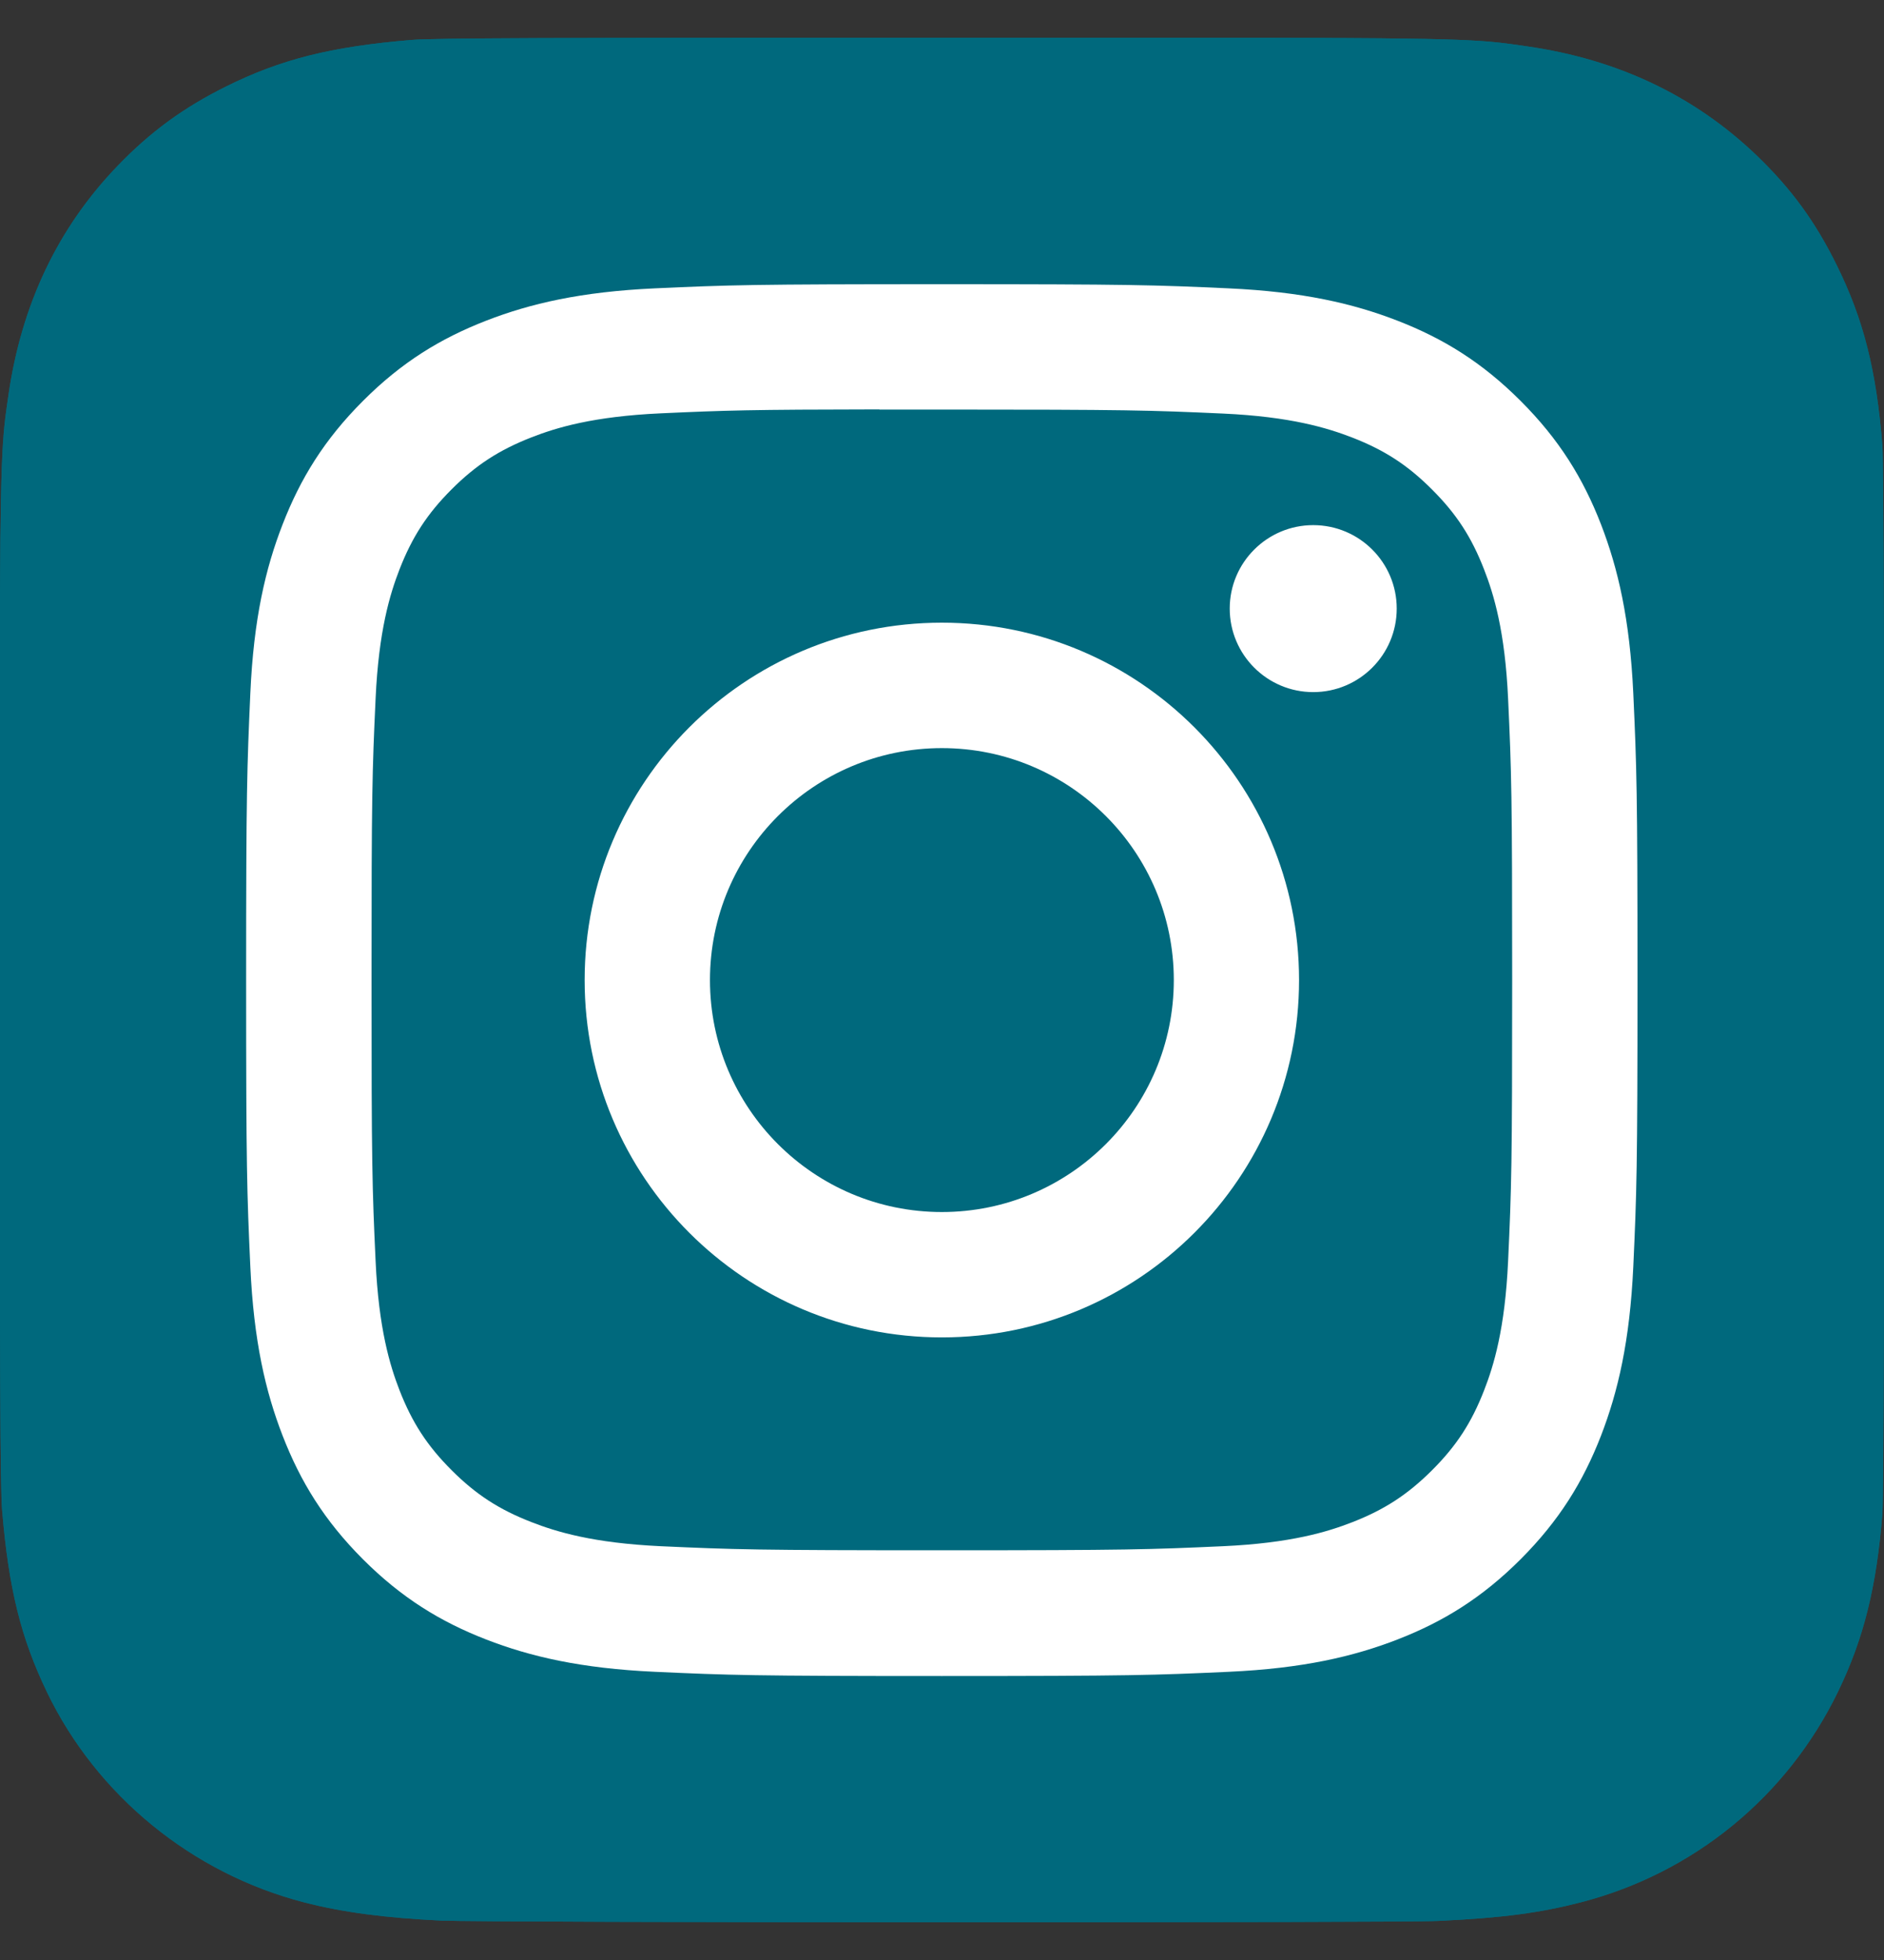 <svg width="25" height="26" viewBox="0 0 25 26" fill="none" xmlns="http://www.w3.org/2000/svg">
<rect x="0" y="0" width="25" height="26" fill="#333333" stroke="none"/>
<g clip-path="url(#clip0_1322_3028)">
<path d="M12.504 0.5C7.284 0.5 5.757 0.505 5.461 0.53C4.389 0.619 3.723 0.788 2.997 1.149C2.437 1.427 1.995 1.749 1.56 2.201C0.767 3.024 0.286 4.038 0.112 5.242C0.027 5.827 0.002 5.946 -0.003 8.932C-0.004 9.928 -0.003 11.238 -0.003 12.995C-0.003 18.211 0.003 19.736 0.028 20.032C0.115 21.075 0.278 21.73 0.624 22.448C1.286 23.821 2.55 24.852 4.038 25.236C4.554 25.369 5.123 25.442 5.854 25.477C6.163 25.49 9.319 25.5 12.477 25.5C15.635 25.5 18.793 25.496 19.095 25.481C19.941 25.441 20.433 25.375 20.976 25.235C22.474 24.848 23.715 23.833 24.39 22.44C24.729 21.74 24.901 21.059 24.979 20.071C24.996 19.856 25.003 16.422 25.003 12.992C25.003 9.562 24.996 6.134 24.979 5.918C24.9 4.914 24.728 4.239 24.377 3.526C24.09 2.942 23.771 2.505 23.307 2.059C22.48 1.269 21.468 0.788 20.263 0.615C19.679 0.53 19.562 0.505 16.574 0.5H12.504Z" fill="#00697D"/>
<path d="M12.504 0.5C7.284 0.5 5.757 0.505 5.461 0.53C4.389 0.619 3.723 0.788 2.997 1.149C2.437 1.427 1.995 1.749 1.56 2.201C0.767 3.024 0.286 4.038 0.112 5.242C0.027 5.827 0.002 5.946 -0.003 8.932C-0.004 9.928 -0.003 11.238 -0.003 12.995C-0.003 18.211 0.003 19.736 0.028 20.032C0.115 21.075 0.278 21.73 0.624 22.448C1.286 23.821 2.55 24.852 4.038 25.236C4.554 25.369 5.123 25.442 5.854 25.477C6.163 25.49 9.319 25.5 12.477 25.5C15.635 25.5 18.793 25.496 19.095 25.481C19.941 25.441 20.433 25.375 20.976 25.235C22.474 24.848 23.715 23.833 24.39 22.44C24.729 21.74 24.901 21.059 24.979 20.071C24.996 19.856 25.003 16.422 25.003 12.992C25.003 9.562 24.996 6.134 24.979 5.918C24.9 4.914 24.728 4.239 24.377 3.526C24.09 2.942 23.771 2.505 23.307 2.059C22.48 1.269 21.468 0.788 20.263 0.615C19.679 0.53 19.562 0.505 16.574 0.5H12.504Z" fill="#00697D"/>
<path d="M12.498 3.77C9.991 3.77 9.677 3.78 8.692 3.825C7.709 3.87 7.038 4.026 6.451 4.254C5.844 4.49 5.329 4.805 4.816 5.319C4.303 5.832 3.987 6.347 3.751 6.954C3.522 7.541 3.366 8.212 3.322 9.194C3.278 10.179 3.266 10.494 3.266 13.001C3.266 15.508 3.277 15.822 3.322 16.807C3.367 17.789 3.523 18.46 3.751 19.047C3.987 19.654 4.302 20.169 4.815 20.683C5.328 21.196 5.843 21.512 6.45 21.748C7.038 21.976 7.709 22.132 8.691 22.177C9.676 22.222 9.99 22.233 12.497 22.233C15.005 22.233 15.318 22.222 16.303 22.177C17.286 22.132 17.957 21.976 18.545 21.748C19.152 21.512 19.666 21.196 20.179 20.683C20.692 20.169 21.008 19.654 21.244 19.047C21.471 18.46 21.627 17.789 21.673 16.807C21.718 15.822 21.729 15.508 21.729 13.001C21.729 10.494 21.718 10.179 21.673 9.195C21.627 8.212 21.471 7.541 21.244 6.954C21.008 6.347 20.692 5.832 20.179 5.319C19.665 4.805 19.152 4.49 18.544 4.254C17.956 4.026 17.284 3.87 16.302 3.825C15.317 3.78 15.004 3.77 12.495 3.77H12.498ZM11.67 5.433C11.916 5.433 12.19 5.433 12.498 5.433C14.963 5.433 15.255 5.442 16.229 5.486C17.129 5.527 17.617 5.678 17.943 5.804C18.373 5.971 18.681 6.171 19.004 6.495C19.327 6.818 19.527 7.125 19.694 7.556C19.821 7.881 19.971 8.37 20.012 9.27C20.057 10.243 20.066 10.535 20.066 12.999C20.066 15.463 20.057 15.755 20.012 16.728C19.971 17.628 19.821 18.117 19.694 18.442C19.527 18.872 19.327 19.179 19.004 19.502C18.68 19.825 18.374 20.025 17.943 20.193C17.618 20.32 17.129 20.47 16.229 20.511C15.256 20.555 14.963 20.565 12.498 20.565C10.033 20.565 9.741 20.555 8.768 20.511C7.868 20.469 7.38 20.319 7.054 20.192C6.623 20.025 6.315 19.825 5.992 19.502C5.669 19.179 5.469 18.872 5.301 18.441C5.175 18.116 5.025 17.627 4.984 16.727C4.939 15.754 4.93 15.462 4.93 12.997C4.93 10.531 4.939 10.241 4.984 9.268C5.025 8.367 5.175 7.879 5.301 7.554C5.469 7.123 5.669 6.815 5.992 6.492C6.315 6.169 6.623 5.969 7.054 5.801C7.379 5.674 7.868 5.524 8.768 5.483C9.62 5.444 9.95 5.433 11.67 5.431V5.433ZM17.426 6.966C16.815 6.966 16.318 7.462 16.318 8.073C16.318 8.685 16.815 9.181 17.426 9.181C18.038 9.181 18.534 8.685 18.534 8.073C18.534 7.462 18.038 6.966 17.426 6.966V6.966ZM12.498 8.26C9.88 8.26 7.758 10.383 7.758 13.001C7.758 15.619 9.88 17.741 12.498 17.741C15.117 17.741 17.238 15.619 17.238 13.001C17.238 10.383 15.116 8.26 12.498 8.26H12.498ZM12.498 9.924C14.198 9.924 15.576 11.302 15.576 13.001C15.576 14.7 14.198 16.078 12.498 16.078C10.799 16.078 9.421 14.7 9.421 13.001C9.421 11.302 10.799 9.924 12.498 9.924Z" fill="white"/>
</g>
<defs>
<clipPath id="clip0_1322_3028">
<rect width="25" height="25" fill="white" transform="translate(0 0.5)"/>
</clipPath>
</defs>
</svg>
